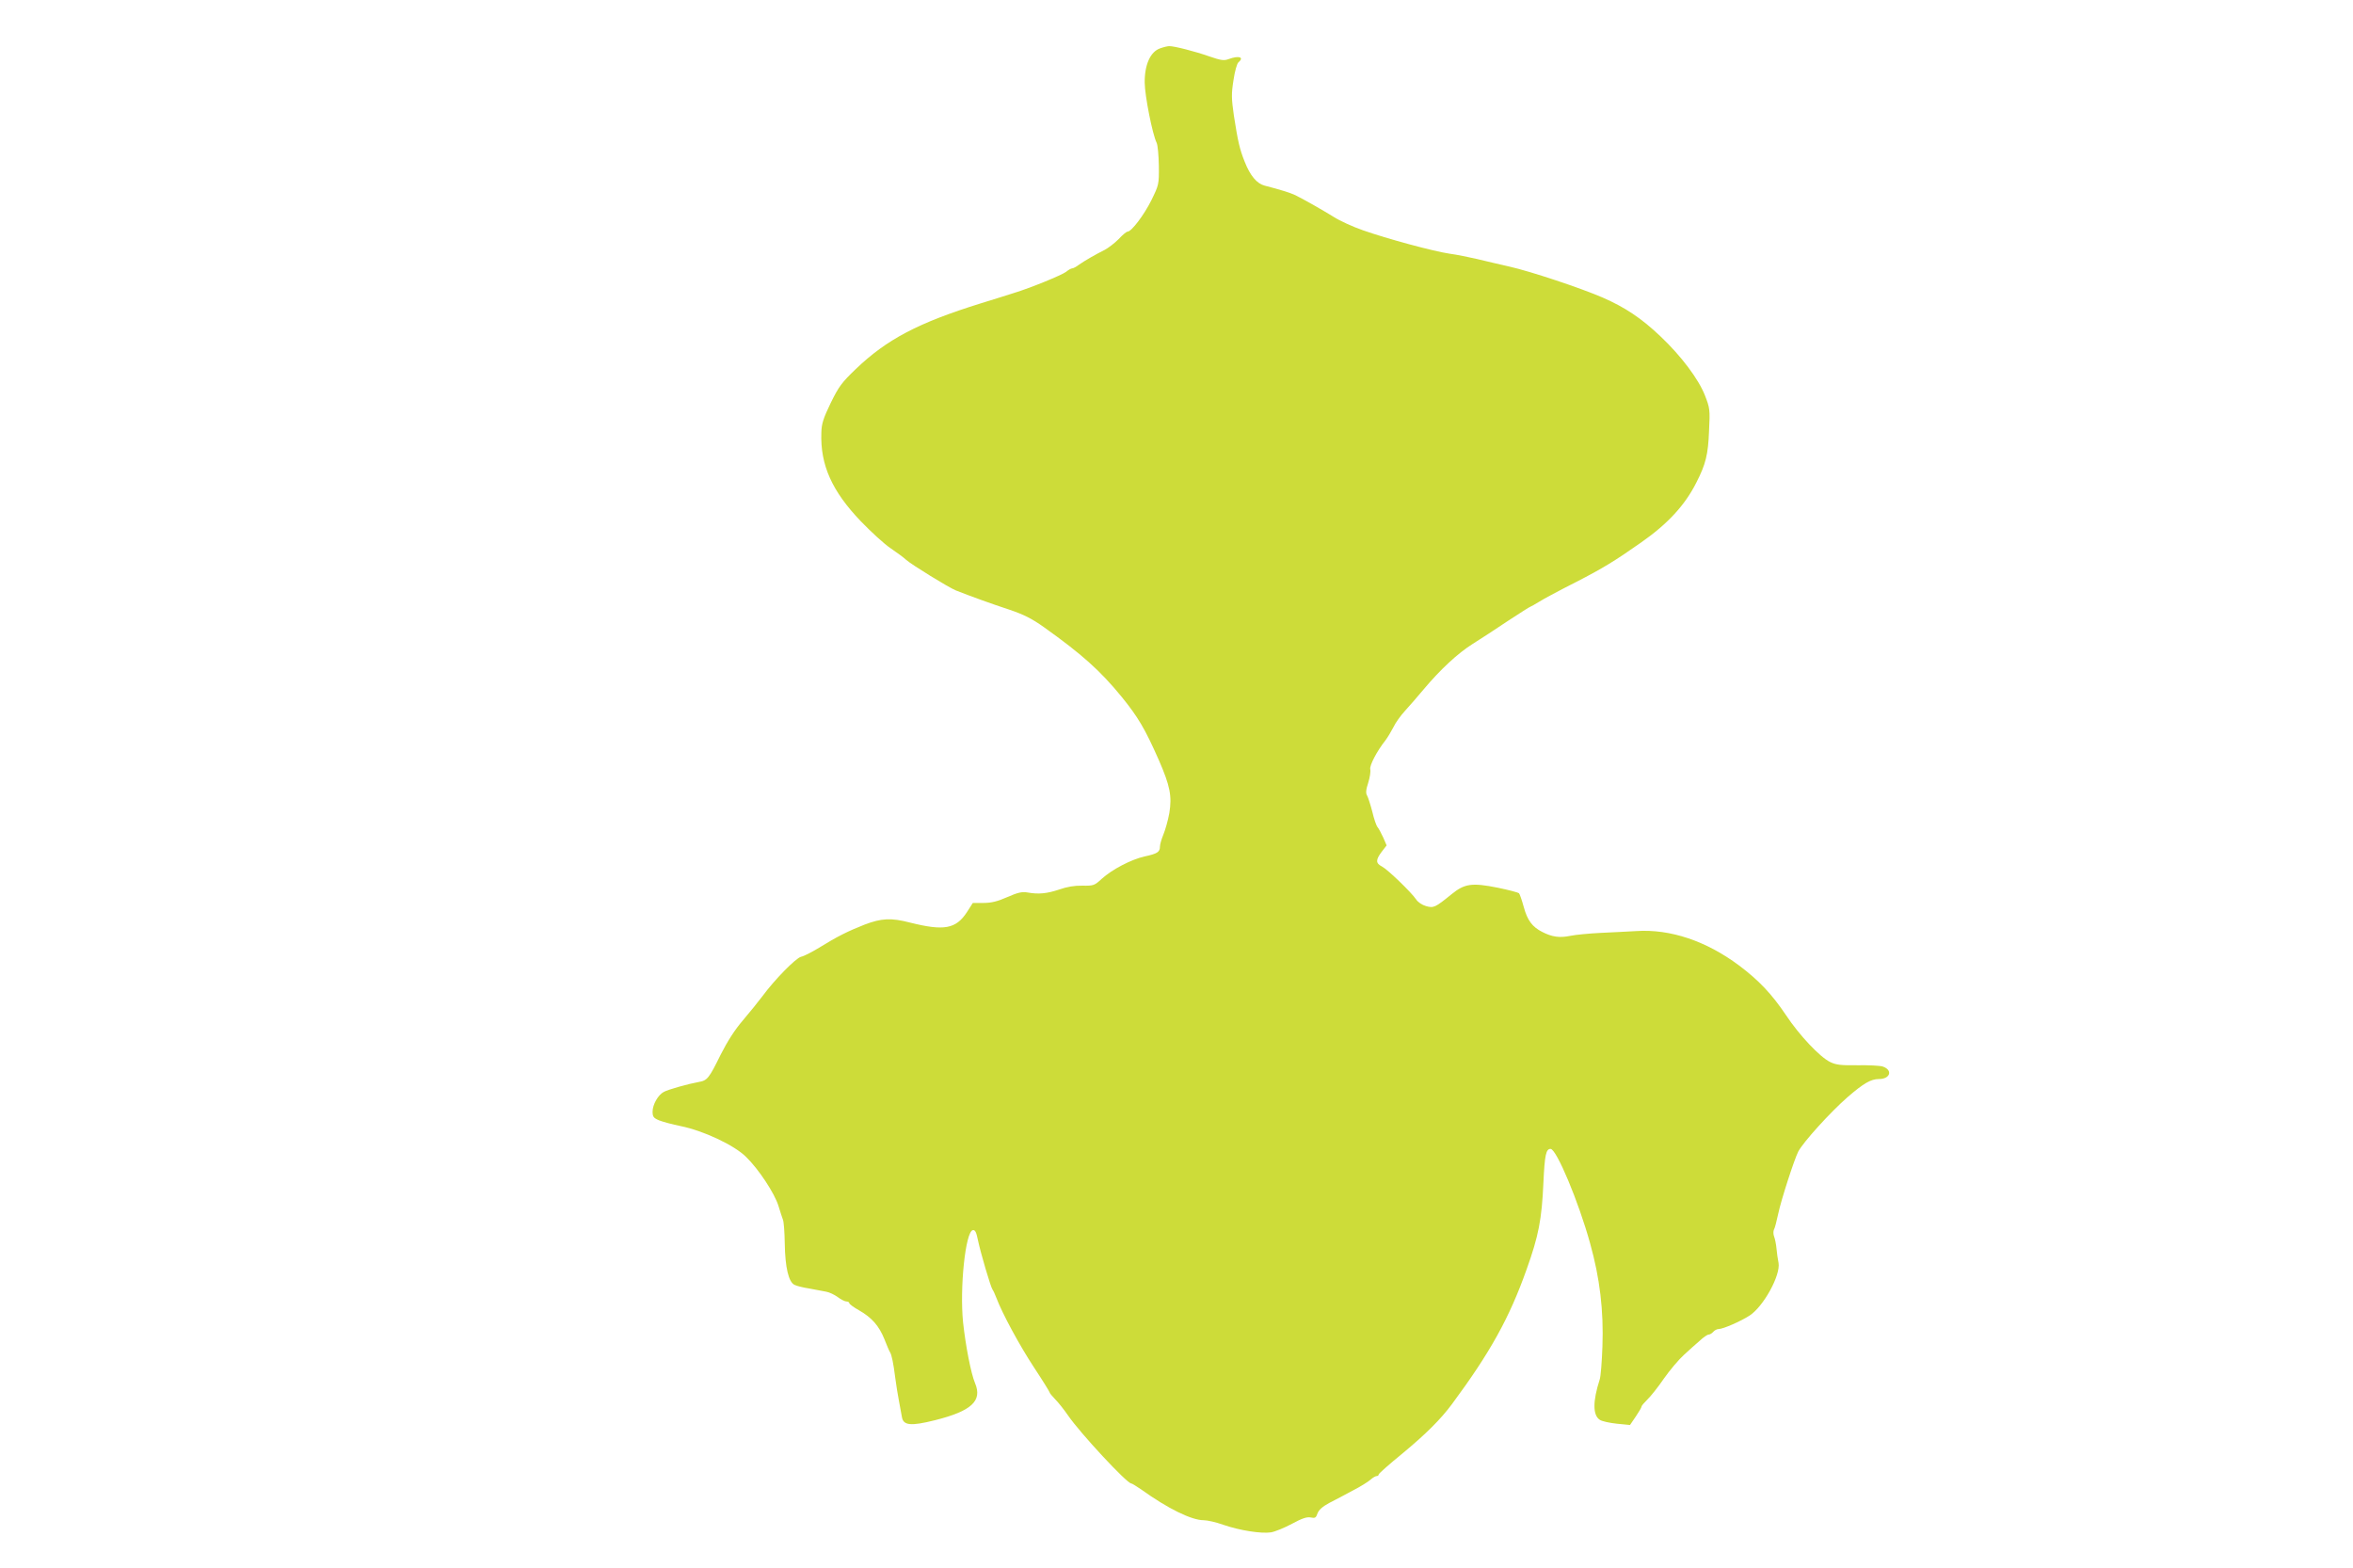 <?xml version="1.0" standalone="no"?>
<!DOCTYPE svg PUBLIC "-//W3C//DTD SVG 20010904//EN"
 "http://www.w3.org/TR/2001/REC-SVG-20010904/DTD/svg10.dtd">
<svg version="1.0" xmlns="http://www.w3.org/2000/svg"
 width="1280pt" height="853pt" viewBox="0 0 1280 853"
 preserveAspectRatio="xMidYMid meet">
<g transform="translate(0,853) scale(0.1,-0.1)"
fill="#cddc39" stroke="none">
<path d="M6311 8267 c-53 -18 -85 -89 -84 -187 1 -73 42 -280 65 -327 6 -12
11 -69 12 -125 1 -102 0 -104 -41 -188 -40 -80 -108 -170 -129 -170 -6 0 -28
-18 -49 -41 -22 -22 -56 -48 -75 -58 -50 -25 -111 -60 -142 -82 -14 -11 -30
-19 -36 -19 -5 0 -20 -8 -33 -19 -24 -18 -192 -87 -284 -115 -27 -9 -108 -34
-179 -56 -341 -106 -512 -196 -681 -358 -75 -72 -92 -94 -136 -184 -41 -85
-50 -114 -51 -163 -6 -175 58 -317 215 -481 56 -58 128 -124 161 -146 34 -23
72 -51 86 -64 29 -26 232 -151 270 -166 73 -29 197 -74 289 -104 80 -27 124
-49 190 -96 205 -146 306 -236 422 -378 90 -111 127 -173 203 -345 61 -140 72
-196 57 -288 -7 -39 -22 -92 -32 -116 -10 -24 -19 -54 -19 -66 0 -30 -14 -39
-83 -54 -73 -16 -178 -71 -234 -122 -39 -36 -44 -38 -105 -37 -42 1 -84 -6
-126 -21 -66 -22 -112 -27 -173 -16 -29 5 -52 0 -109 -25 -54 -24 -88 -32
-130 -32 l-58 0 -32 -50 c-60 -92 -125 -103 -309 -57 -104 27 -156 24 -248
-11 -89 -35 -148 -64 -248 -126 -38 -23 -82 -46 -98 -49 -29 -8 -143 -124
-210 -215 -23 -30 -70 -89 -106 -131 -44 -51 -84 -114 -120 -185 -64 -130 -73
-142 -120 -150 -56 -10 -167 -41 -190 -54 -31 -16 -61 -69 -61 -107 0 -28 5
-35 36 -48 20 -8 73 -22 117 -31 123 -25 290 -103 355 -167 69 -67 156 -199
177 -268 9 -30 20 -63 24 -74 5 -11 9 -69 10 -130 2 -130 21 -211 54 -225 12
-6 49 -15 82 -20 33 -6 74 -14 90 -17 17 -3 44 -16 62 -29 17 -13 39 -24 47
-24 9 0 16 -4 16 -9 0 -5 24 -23 53 -39 70 -40 109 -85 138 -157 13 -33 26
-64 30 -70 10 -15 19 -61 29 -140 5 -38 14 -95 20 -125 6 -30 13 -69 16 -87 7
-48 48 -52 180 -19 199 50 259 105 218 202 -22 52 -51 202 -65 330 -19 189 13
494 53 502 13 2 19 -11 28 -55 15 -71 69 -254 79 -268 4 -5 14 -26 21 -45 32
-85 126 -259 205 -379 47 -71 85 -133 85 -136 0 -4 14 -20 30 -37 17 -17 48
-56 70 -88 65 -95 320 -370 344 -370 4 0 28 -15 53 -32 146 -105 275 -168 341
-168 20 0 68 -11 107 -25 90 -31 206 -49 259 -41 23 4 74 25 115 47 55 30 81
38 101 34 24 -5 29 -2 37 22 7 19 27 37 64 57 30 15 88 46 129 68 41 21 84 48
96 59 11 10 26 19 32 19 7 0 12 4 12 9 0 5 58 56 129 114 129 107 208 186 269
268 209 282 313 470 406 732 66 184 83 273 92 474 7 151 14 183 39 183 32 0
153 -289 215 -514 53 -189 74 -366 67 -561 -3 -82 -9 -163 -15 -180 -38 -118
-38 -194 1 -219 12 -8 54 -17 93 -21 l71 -7 32 47 c17 25 31 49 31 54 0 4 14
20 31 37 17 16 58 67 90 114 33 47 82 105 110 130 27 25 66 60 86 77 19 18 41
33 48 33 7 0 18 7 25 15 7 8 20 15 29 15 24 0 120 42 168 73 76 49 170 220
158 287 -4 19 -9 54 -11 77 -2 23 -8 53 -13 66 -5 12 -5 30 -1 38 5 7 15 48
24 89 15 72 86 291 108 335 27 52 176 216 269 297 88 76 127 98 170 98 62 0
77 49 21 68 -15 5 -76 8 -137 7 -92 -1 -117 2 -150 18 -55 27 -166 144 -239
254 -78 116 -148 190 -256 271 -178 133 -374 199 -558 187 -48 -3 -136 -7
-197 -10 -60 -3 -134 -10 -163 -16 -58 -12 -99 -6 -152 21 -55 28 -81 63 -101
136 -10 37 -22 71 -26 75 -5 4 -57 18 -116 30 -140 28 -180 22 -250 -35 -90
-73 -98 -77 -140 -65 -21 6 -44 21 -54 37 -26 38 -153 161 -185 178 -35 18
-35 36 -2 80 l27 35 -18 42 c-11 23 -24 49 -31 57 -7 8 -20 46 -29 85 -10 38
-23 78 -28 87 -8 12 -7 31 6 70 9 29 14 62 11 73 -5 20 36 99 83 158 12 16 31
48 43 71 11 24 40 64 63 89 23 25 68 77 99 114 93 111 188 199 269 250 42 26
129 83 193 126 64 42 119 77 122 77 2 0 23 12 46 26 23 15 115 64 204 109 142
73 208 113 353 215 144 101 237 202 299 325 51 100 64 152 69 281 6 116 4 125
-22 192 -35 90 -130 216 -242 322 -104 99 -193 158 -314 211 -120 52 -393 143
-509 169 -52 12 -131 30 -175 41 -44 10 -111 24 -150 29 -88 13 -339 81 -470
127 -55 19 -127 52 -160 73 -58 36 -149 88 -208 118 -27 13 -85 31 -167 52
-43 11 -79 54 -109 130 -28 70 -37 111 -59 252 -13 92 -14 117 -2 192 7 48 19
91 27 97 33 28 3 38 -52 18 -26 -10 -42 -8 -106 14 -76 27 -193 57 -219 56 -8
0 -30 -5 -49 -12z"/>
</g>
</svg>
